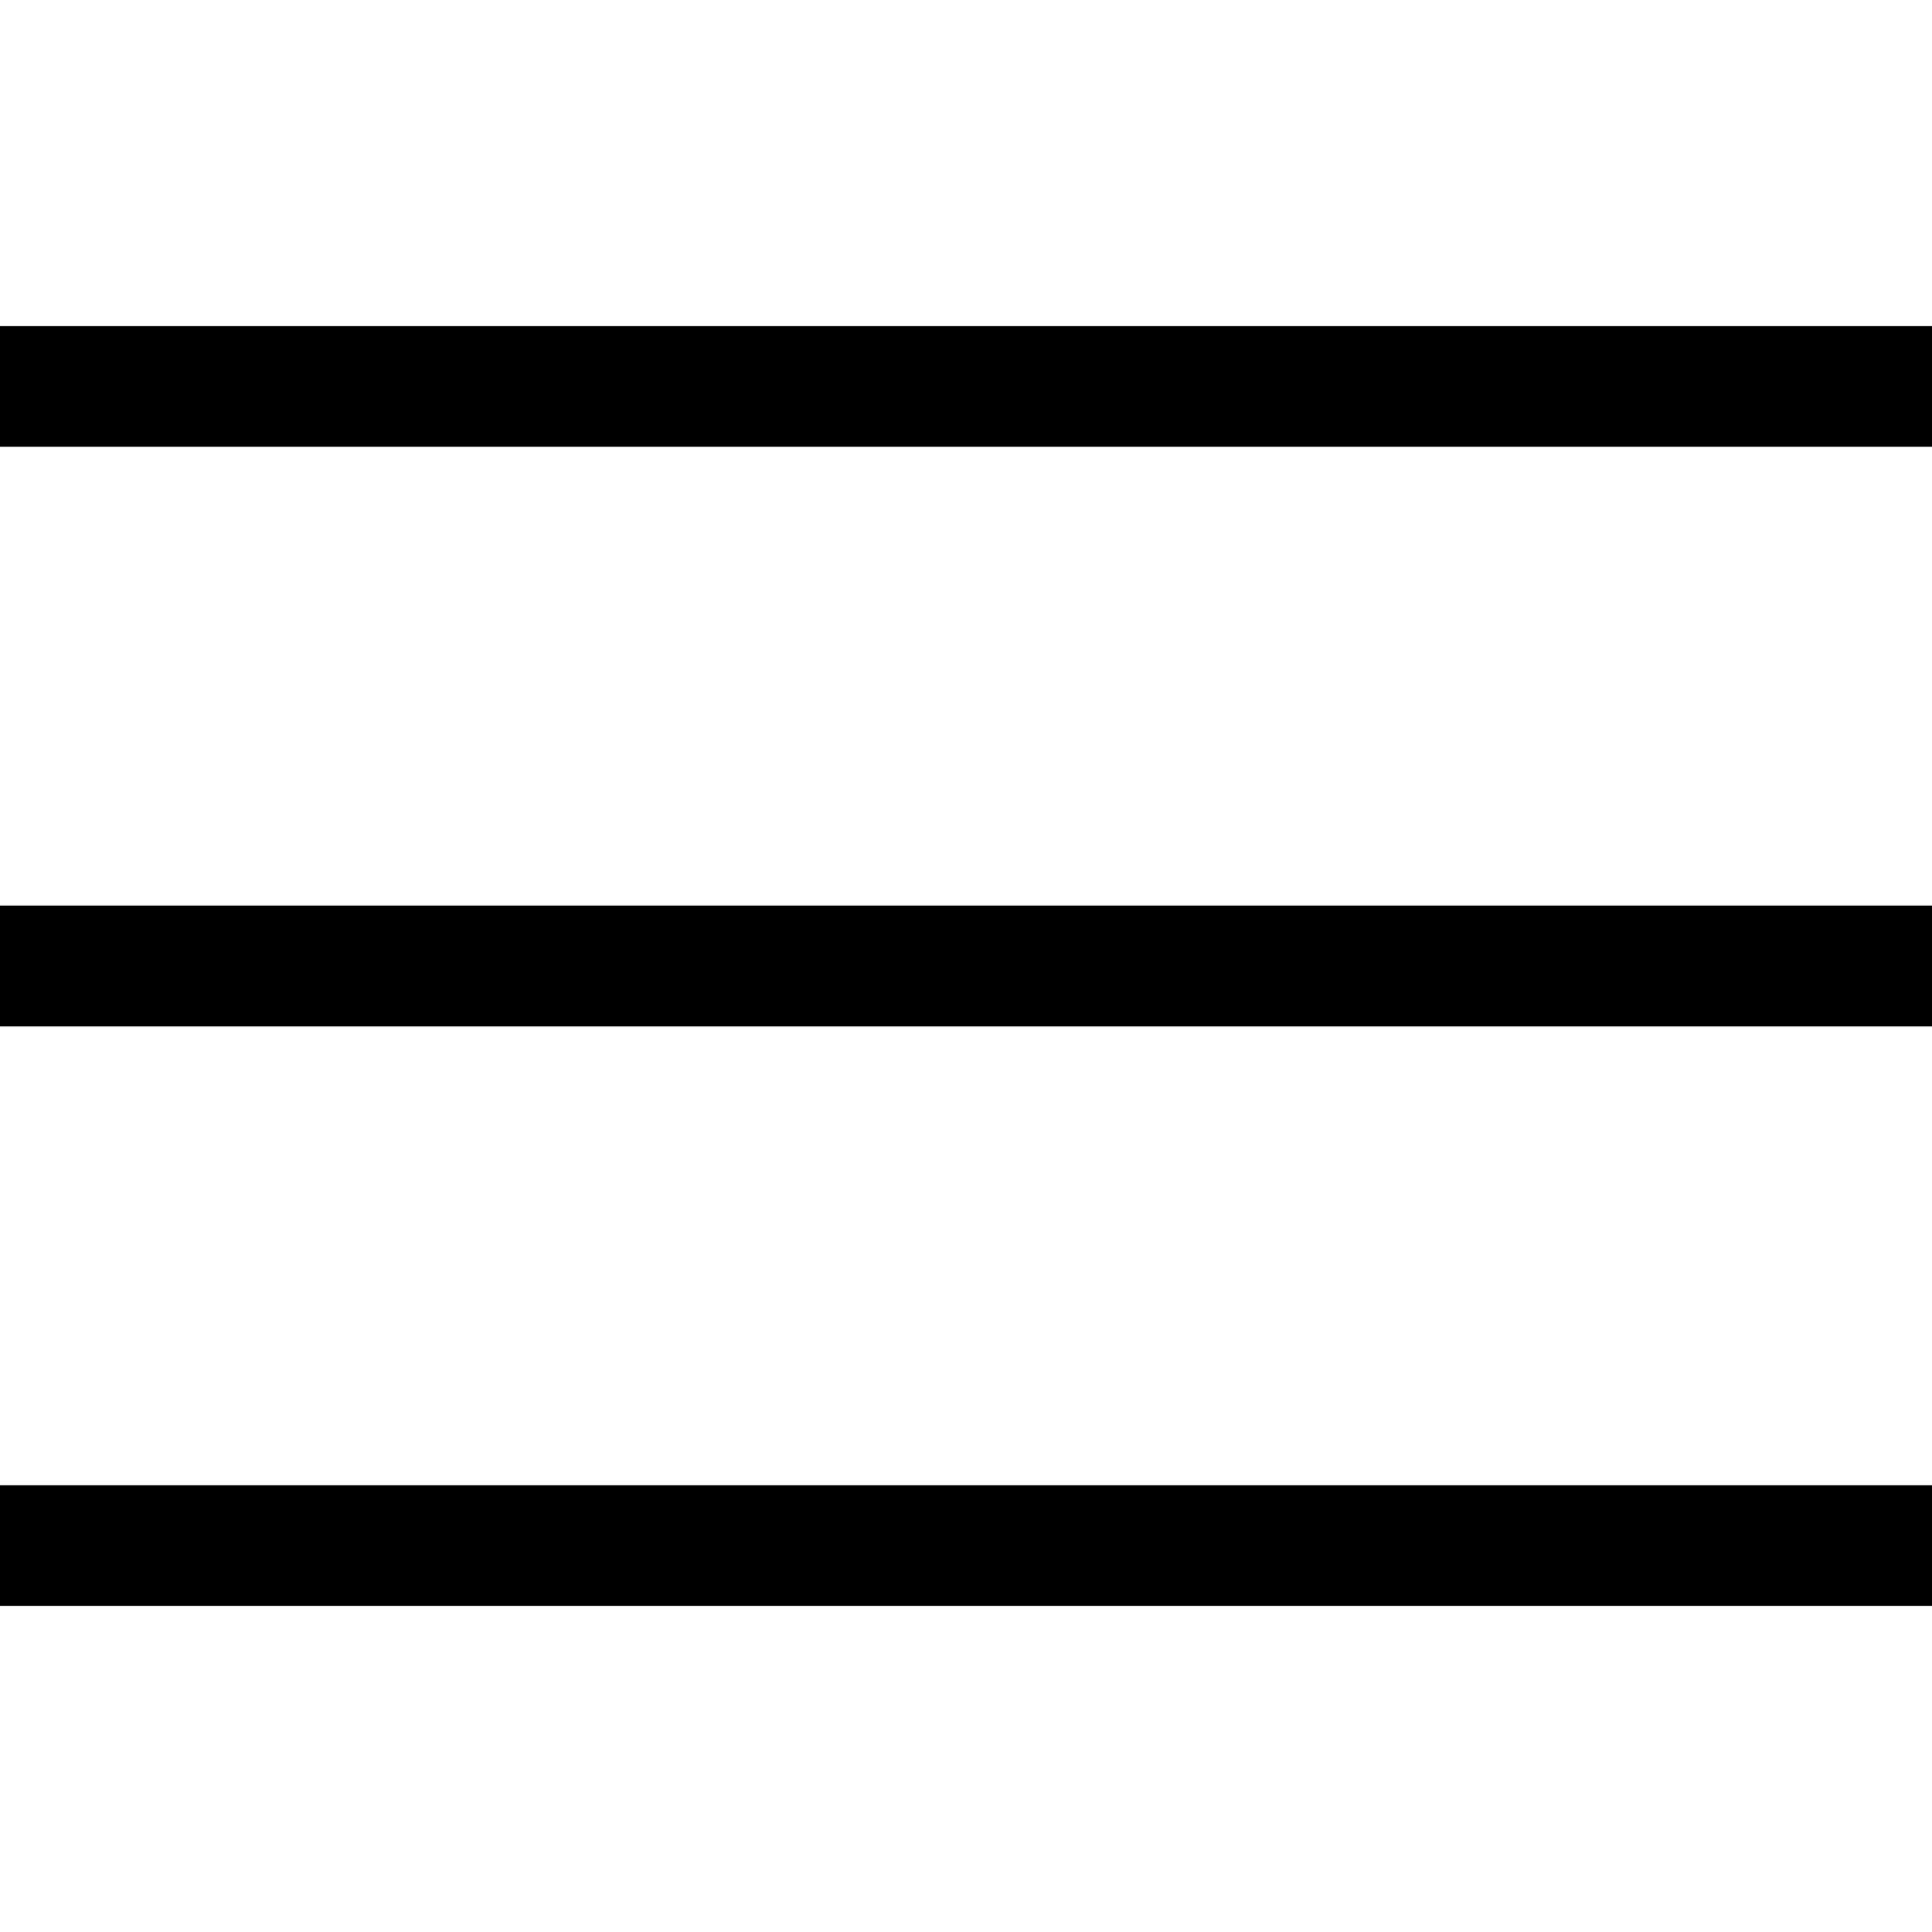 <svg width="24" height="24" viewBox="0 0 24 24" fill="none" xmlns="http://www.w3.org/2000/svg">
<path d="M24 12H0" stroke="#000" stroke-width="1.5" stroke-miterlimit="10"/>
<path d="M24 4.8H0" stroke="#000" stroke-width="1.5" stroke-miterlimit="10"/>
<path d="M0 19.2H24" stroke="#000" stroke-width="1.5" stroke-miterlimit="10"/>
</svg>
